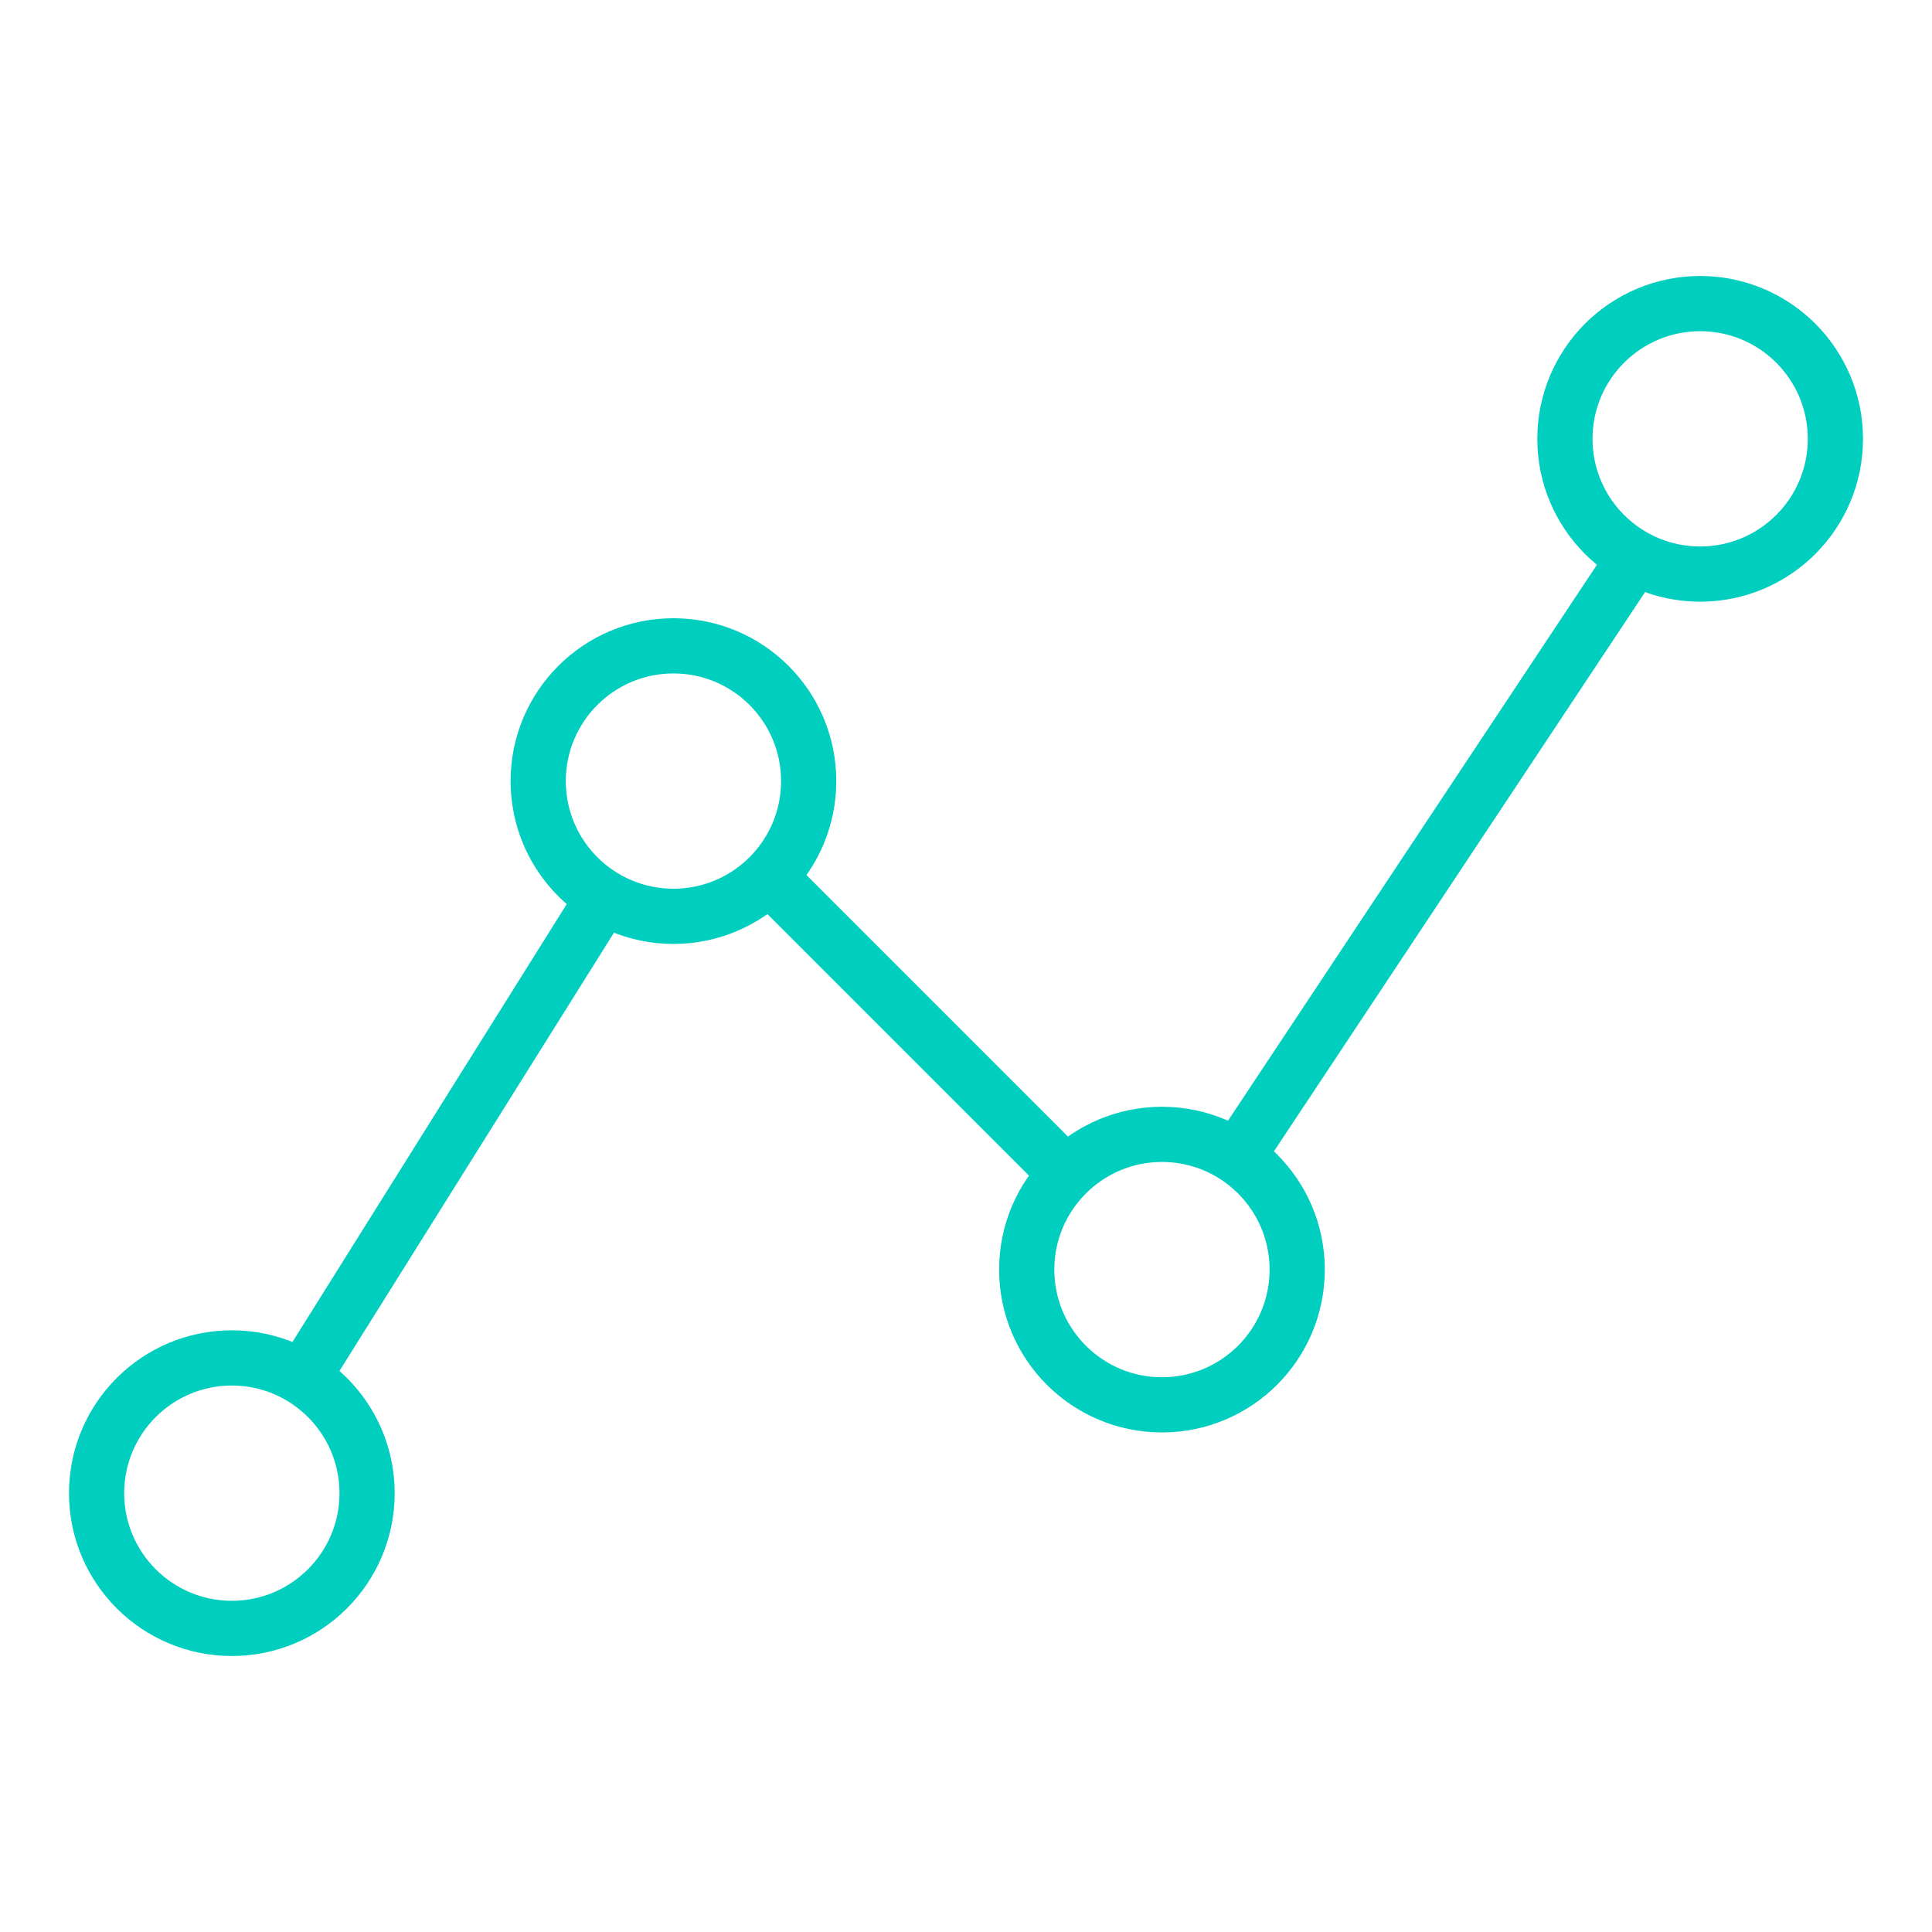 <?xml version="1.0" encoding="utf-8"?>
<!-- Generator: Adobe Illustrator 27.2.0, SVG Export Plug-In . SVG Version: 6.00 Build 0)  -->
<svg version="1.1" id="Layer_1" xmlns="http://www.w3.org/2000/svg" xmlns:xlink="http://www.w3.org/1999/xlink" x="0px" y="0px"
	 viewBox="0 0 70 70" style="enable-background:new 0 0 70 70;" xml:space="preserve">
<style type="text/css">
	.st0{fill:none;stroke:#00CEBE;stroke-width:2;stroke-miterlimit:10;}
</style>
<g>
	<line class="st0" x1="44.9" y1="41.8" x2="59.5" y2="19.8"/>
	<line class="st0" x1="27.8" y1="31.7" x2="38.7" y2="42.6"/>
	<line class="st0" x1="10.6" y1="50.5" x2="22" y2="32.3"/>
	<path class="st0" d="M8.4,54.1"/>
	<circle class="st0" cx="24.4" cy="28.3" r="4.9"/>
	<circle class="st0" cx="8.4" cy="54.1" r="4.9"/>
	<circle class="st0" cx="42.1" cy="46" r="4.9"/>
	<circle class="st0" cx="61.6" cy="15.9" r="4.9"/>
</g>
</svg>
